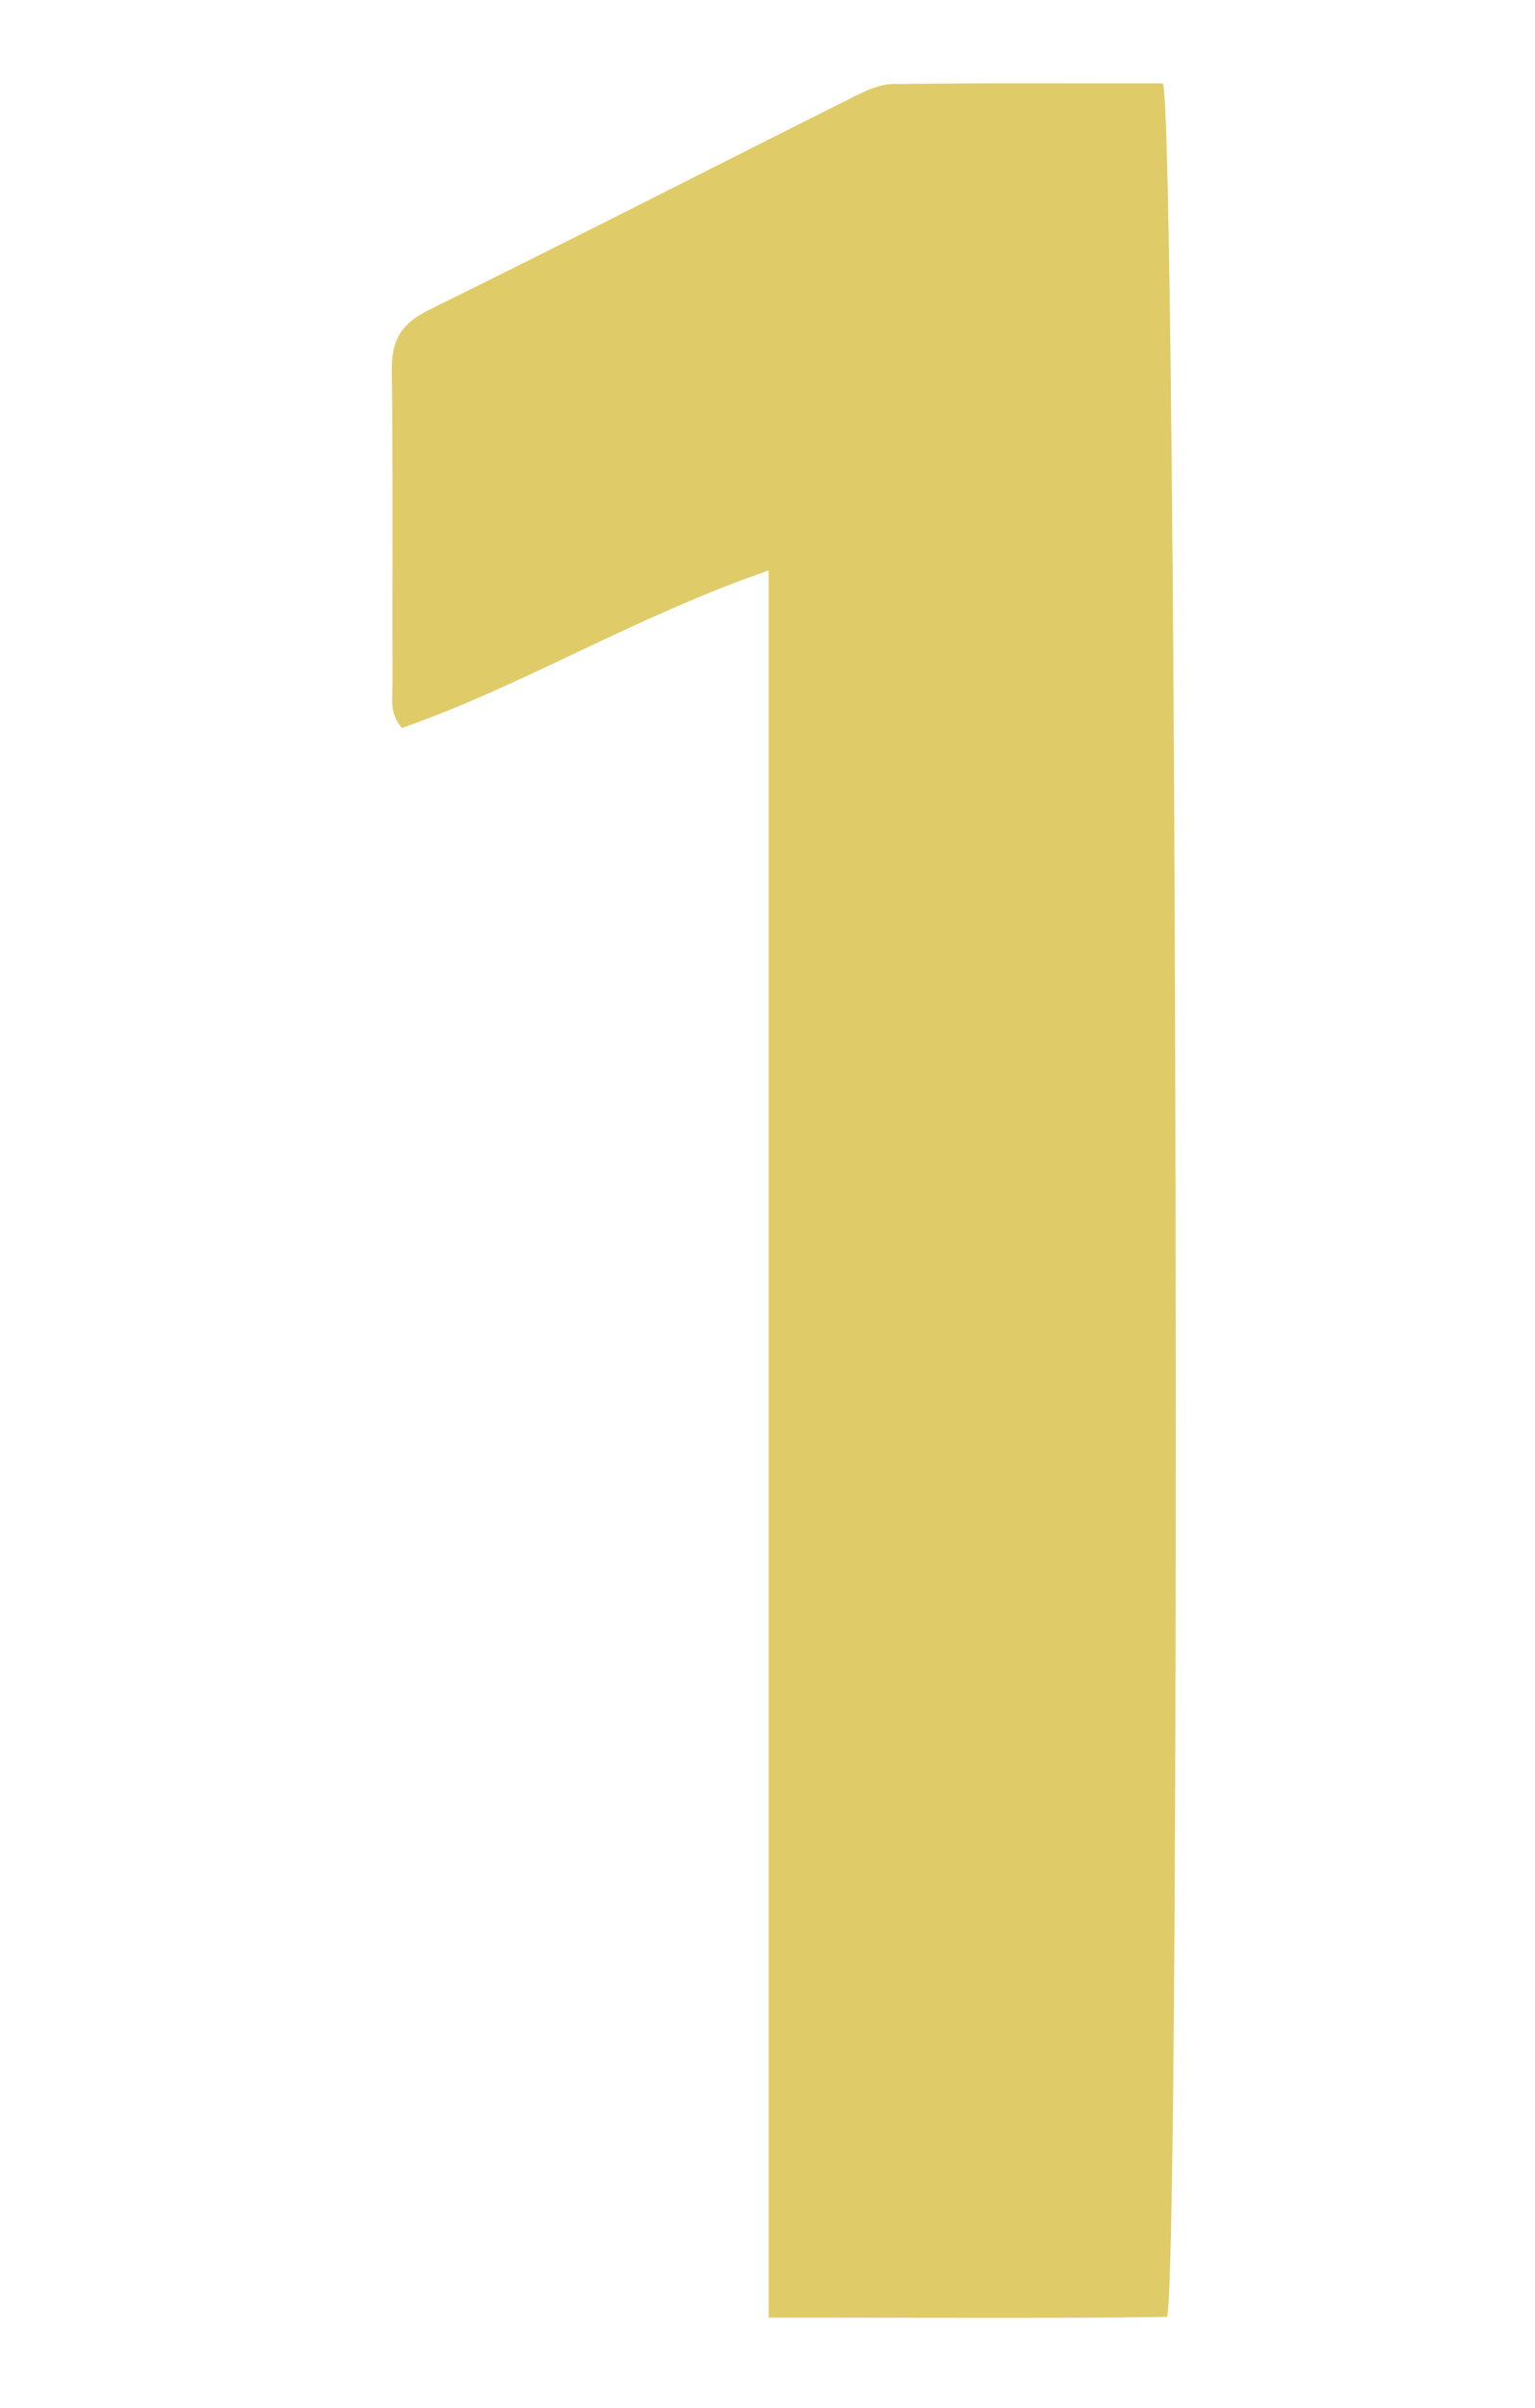 <svg xmlns="http://www.w3.org/2000/svg" xmlns:xlink="http://www.w3.org/1999/xlink" id="Layer_1" x="0px" y="0px" width="157.333px" height="246.667px" viewBox="0 0 157.333 246.667" style="enable-background:new 0 0 157.333 246.667;" xml:space="preserve"><path style="fill:#DFCC68;" d="M78.792,58.44c-13.888,4.801-25.257,11.851-37.6,16.138c-1.281-1.509-0.961-2.889-0.965-4.166 c-0.033-10.828,0.063-21.658-0.074-32.485c-0.039-3.062,0.987-4.789,3.809-6.177c14.484-7.125,28.854-14.481,43.289-21.712 c1.321-0.662,2.801-1.405,4.217-1.425c9.296-0.127,18.596-0.065,27.734-0.065c1.424,3.853,1.864,221.418,0.436,228.817 c-13.195,0.189-26.59,0.051-40.845,0.075C78.792,177.978,78.792,118.837,78.792,58.44z"></path></svg>